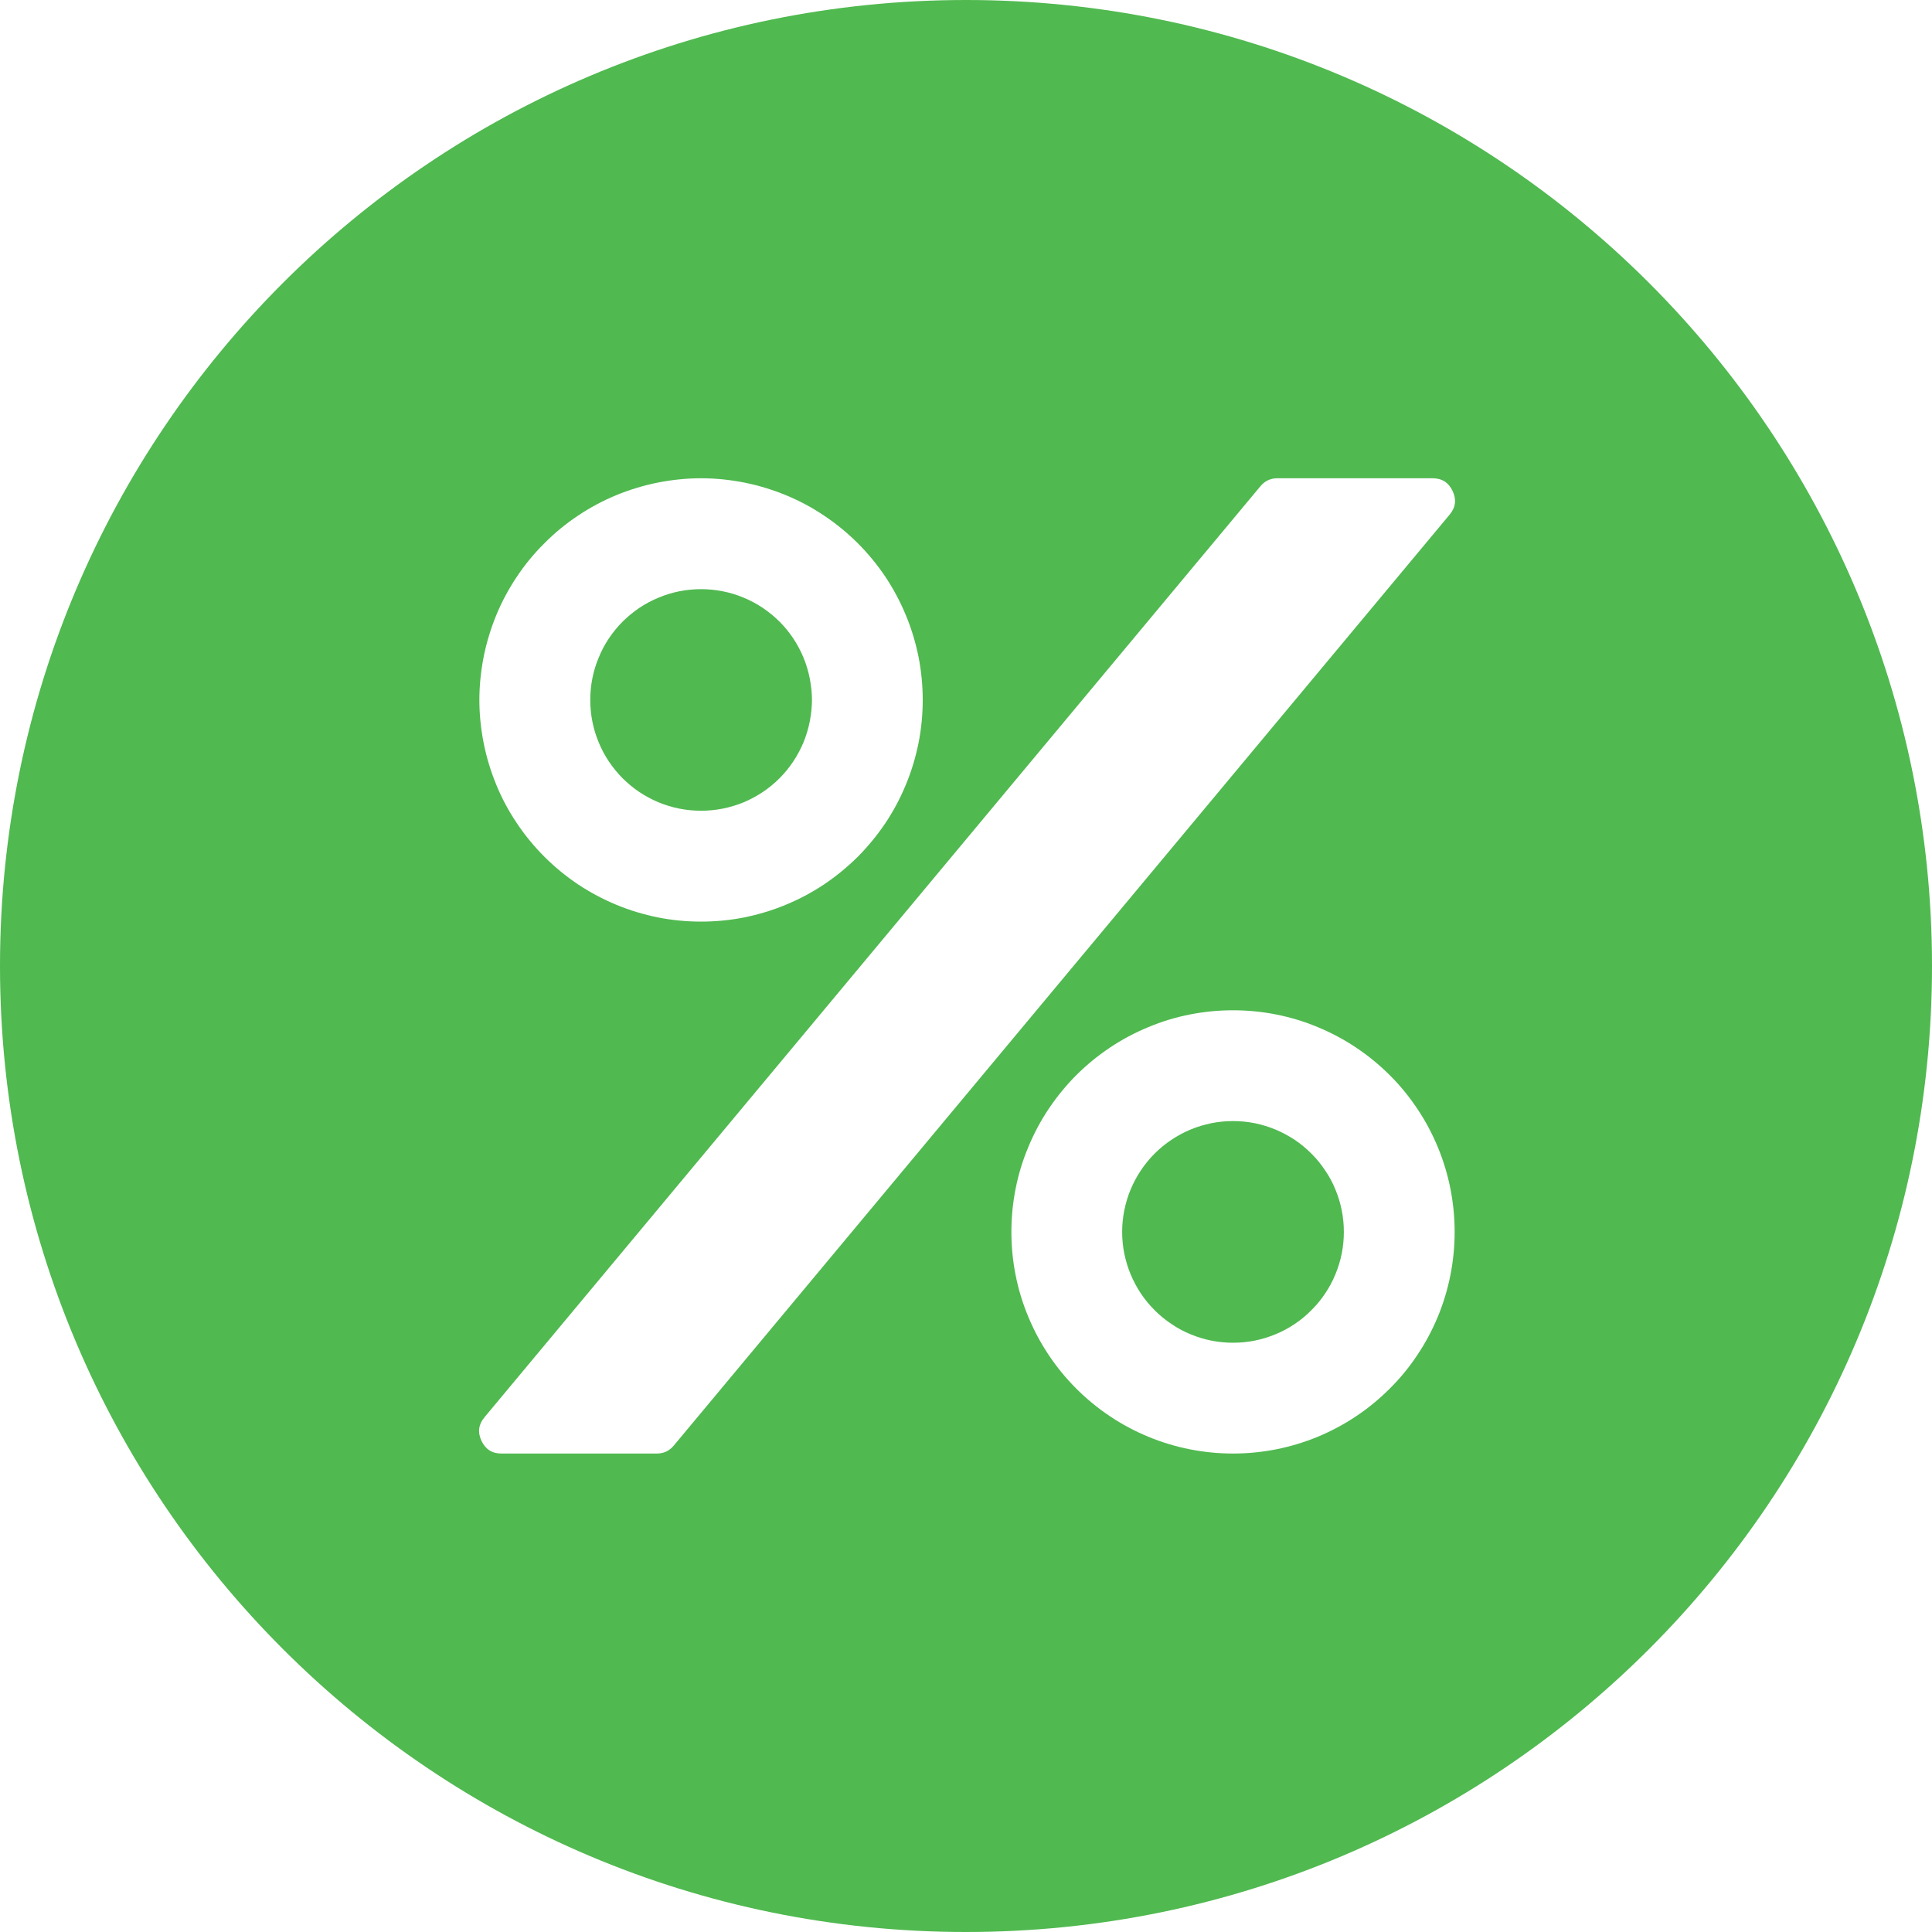 <svg xmlns="http://www.w3.org/2000/svg" xmlns:xlink="http://www.w3.org/1999/xlink" width="100" zoomAndPan="magnify" viewBox="0 0 75 75" height="100" preserveAspectRatio="xMidYMid meet" version="1.0"><defs><clipPath id="55eb94efc5"><path d="M 37.5 0 C 16.789 0 0 16.789 0 37.5 C 0 58.211 16.789 75 37.5 75 C 58.211 75 75 58.211 75 37.5 C 75 16.789 58.211 0 37.5 0 Z M 37.5 0 " clip-rule="nonzero"/></clipPath><clipPath id="f41e14893e"><path d="M 18.523 18.523 L 56.773 18.523 L 56.773 56.773 L 18.523 56.773 Z M 18.523 18.523 " clip-rule="nonzero"/></clipPath><clipPath id="2d924ed2f0"><path d="M 39 39 L 56.773 39 L 56.773 56.773 L 39 56.773 Z M 39 39 " clip-rule="nonzero"/></clipPath><clipPath id="74d478040c"><path d="M 18.523 18.523 L 36 18.523 L 36 36 L 18.523 36 Z M 18.523 18.523 " clip-rule="nonzero"/></clipPath></defs><rect x="-7.5" width="90" fill="#ffffff" y="-7.5" height="90" fill-opacity="1"/><rect x="-7.5" width="90" fill="#ffffff" y="-7.5" height="90" fill-opacity="1"/><g clip-path="url(#55eb94efc5)"><rect x="-7.5" width="90" fill="#50b950" y="-7.5" height="90" fill-opacity="1"/></g><g clip-path="url(#f41e14893e)"><path fill="#ffffff" d="M 48.926 18.879 L 18.809 55.016 C 18.574 55.297 18.535 55.602 18.691 55.934 C 18.848 56.262 19.105 56.43 19.473 56.426 L 25.496 56.426 C 25.766 56.426 25.984 56.324 26.156 56.117 L 56.273 19.98 C 56.508 19.699 56.547 19.395 56.391 19.062 C 56.234 18.73 55.977 18.566 55.609 18.566 L 49.586 18.566 C 49.316 18.566 49.098 18.672 48.926 18.879 Z M 48.926 18.879 " fill-opacity="1" fill-rule="nonzero"/></g><g clip-path="url(#2d924ed2f0)"><path fill="#ffffff" d="M 47.867 39.219 C 47.301 39.219 46.742 39.273 46.188 39.383 C 45.633 39.492 45.094 39.656 44.574 39.875 C 44.051 40.09 43.555 40.355 43.086 40.668 C 42.617 40.984 42.18 41.34 41.781 41.738 C 41.383 42.137 41.027 42.574 40.711 43.043 C 40.398 43.512 40.133 44.008 39.918 44.531 C 39.699 45.051 39.535 45.59 39.426 46.145 C 39.316 46.699 39.262 47.258 39.262 47.824 C 39.262 48.387 39.316 48.949 39.426 49.5 C 39.535 50.055 39.699 50.594 39.918 51.117 C 40.133 51.637 40.398 52.133 40.711 52.602 C 41.027 53.074 41.383 53.508 41.781 53.906 C 42.18 54.305 42.617 54.664 43.086 54.977 C 43.555 55.293 44.051 55.555 44.574 55.773 C 45.094 55.988 45.633 56.152 46.188 56.262 C 46.742 56.371 47.301 56.426 47.867 56.426 C 48.43 56.426 48.992 56.371 49.543 56.262 C 50.098 56.152 50.637 55.988 51.16 55.773 C 51.68 55.555 52.176 55.293 52.645 54.977 C 53.117 54.664 53.551 54.305 53.949 53.906 C 54.352 53.508 54.707 53.074 55.02 52.602 C 55.336 52.133 55.598 51.637 55.816 51.117 C 56.031 50.594 56.195 50.055 56.305 49.5 C 56.414 48.949 56.469 48.387 56.469 47.824 C 56.469 47.258 56.414 46.699 56.305 46.145 C 56.195 45.59 56.031 45.051 55.816 44.531 C 55.598 44.008 55.336 43.512 55.02 43.043 C 54.707 42.574 54.352 42.137 53.949 41.738 C 53.551 41.34 53.117 40.984 52.645 40.668 C 52.176 40.355 51.68 40.09 51.16 39.875 C 50.637 39.656 50.098 39.492 49.543 39.383 C 48.992 39.273 48.43 39.219 47.867 39.219 Z M 47.867 52.125 C 47.582 52.125 47.305 52.098 47.027 52.043 C 46.75 51.988 46.48 51.906 46.219 51.797 C 45.957 51.691 45.711 51.559 45.477 51.398 C 45.242 51.242 45.023 51.066 44.824 50.863 C 44.625 50.664 44.445 50.449 44.289 50.215 C 44.133 49.977 44 49.73 43.891 49.469 C 43.781 49.207 43.703 48.938 43.645 48.664 C 43.59 48.387 43.562 48.105 43.562 47.824 C 43.562 47.539 43.59 47.262 43.645 46.984 C 43.703 46.707 43.781 46.438 43.891 46.176 C 44 45.914 44.133 45.668 44.289 45.434 C 44.445 45.199 44.625 44.98 44.824 44.781 C 45.023 44.582 45.242 44.402 45.477 44.246 C 45.711 44.09 45.957 43.957 46.219 43.848 C 46.48 43.738 46.75 43.66 47.027 43.602 C 47.305 43.547 47.582 43.52 47.867 43.52 C 48.148 43.52 48.43 43.547 48.707 43.602 C 48.98 43.66 49.25 43.738 49.512 43.848 C 49.773 43.957 50.02 44.09 50.258 44.246 C 50.492 44.402 50.707 44.582 50.906 44.781 C 51.109 44.98 51.285 45.199 51.441 45.434 C 51.602 45.668 51.734 45.914 51.84 46.176 C 51.949 46.438 52.031 46.707 52.086 46.984 C 52.141 47.262 52.168 47.539 52.168 47.824 C 52.168 48.105 52.141 48.387 52.086 48.664 C 52.031 48.938 51.949 49.207 51.84 49.469 C 51.734 49.73 51.602 49.977 51.441 50.215 C 51.285 50.449 51.109 50.664 50.906 50.863 C 50.707 51.066 50.492 51.242 50.258 51.398 C 50.02 51.559 49.773 51.691 49.512 51.797 C 49.25 51.906 48.98 51.988 48.707 52.043 C 48.43 52.098 48.148 52.125 47.867 52.125 Z M 47.867 52.125 " fill-opacity="1" fill-rule="nonzero"/></g><g clip-path="url(#74d478040c)"><path fill="#ffffff" d="M 27.215 35.777 C 27.781 35.777 28.34 35.723 28.895 35.613 C 29.449 35.5 29.984 35.34 30.508 35.121 C 31.031 34.906 31.527 34.641 31.996 34.328 C 32.465 34.012 32.898 33.656 33.301 33.258 C 33.699 32.855 34.055 32.422 34.371 31.953 C 34.684 31.484 34.949 30.988 35.164 30.465 C 35.383 29.941 35.543 29.406 35.656 28.852 C 35.766 28.297 35.82 27.738 35.82 27.172 C 35.82 26.609 35.766 26.047 35.656 25.492 C 35.543 24.941 35.383 24.402 35.164 23.879 C 34.949 23.359 34.684 22.863 34.371 22.391 C 34.055 21.922 33.699 21.488 33.301 21.09 C 32.898 20.688 32.465 20.332 31.996 20.02 C 31.527 19.703 31.031 19.438 30.508 19.223 C 29.984 19.008 29.449 18.844 28.895 18.734 C 28.34 18.625 27.781 18.566 27.215 18.566 C 26.652 18.566 26.09 18.625 25.535 18.734 C 24.984 18.844 24.445 19.008 23.922 19.223 C 23.402 19.438 22.906 19.703 22.434 20.02 C 21.965 20.332 21.531 20.688 21.133 21.09 C 20.73 21.488 20.375 21.922 20.062 22.391 C 19.746 22.863 19.48 23.359 19.266 23.879 C 19.051 24.402 18.887 24.941 18.777 25.492 C 18.668 26.047 18.609 26.609 18.609 27.172 C 18.609 27.738 18.668 28.297 18.777 28.852 C 18.887 29.406 19.051 29.941 19.266 30.465 C 19.48 30.988 19.746 31.484 20.062 31.953 C 20.375 32.422 20.73 32.855 21.133 33.258 C 21.531 33.656 21.965 34.012 22.434 34.328 C 22.906 34.641 23.402 34.906 23.922 35.121 C 24.445 35.34 24.984 35.5 25.535 35.613 C 26.09 35.723 26.652 35.777 27.215 35.777 Z M 27.215 22.871 C 27.496 22.871 27.777 22.898 28.055 22.953 C 28.332 23.008 28.602 23.09 28.863 23.199 C 29.121 23.305 29.371 23.438 29.605 23.594 C 29.84 23.754 30.059 23.93 30.258 24.129 C 30.457 24.328 30.637 24.547 30.793 24.781 C 30.949 25.016 31.082 25.266 31.191 25.527 C 31.297 25.785 31.379 26.055 31.434 26.332 C 31.488 26.609 31.52 26.891 31.52 27.172 C 31.52 27.453 31.488 27.734 31.434 28.012 C 31.379 28.289 31.297 28.559 31.191 28.82 C 31.082 29.078 30.949 29.328 30.793 29.562 C 30.637 29.797 30.457 30.016 30.258 30.215 C 30.059 30.414 29.84 30.594 29.605 30.75 C 29.371 30.906 29.121 31.039 28.863 31.148 C 28.602 31.254 28.332 31.336 28.055 31.391 C 27.777 31.445 27.496 31.473 27.215 31.473 C 26.934 31.473 26.652 31.445 26.375 31.391 C 26.098 31.336 25.828 31.254 25.57 31.148 C 25.309 31.039 25.059 30.906 24.824 30.75 C 24.59 30.594 24.375 30.414 24.172 30.215 C 23.973 30.016 23.797 29.797 23.637 29.562 C 23.48 29.328 23.348 29.078 23.242 28.82 C 23.133 28.559 23.051 28.289 22.996 28.012 C 22.941 27.734 22.914 27.453 22.914 27.172 C 22.914 26.891 22.941 26.609 22.996 26.332 C 23.051 26.055 23.133 25.785 23.242 25.527 C 23.348 25.266 23.48 25.016 23.637 24.781 C 23.797 24.547 23.973 24.328 24.172 24.129 C 24.375 23.93 24.59 23.754 24.824 23.594 C 25.059 23.438 25.309 23.305 25.57 23.199 C 25.828 23.09 26.098 23.008 26.375 22.953 C 26.652 22.898 26.934 22.871 27.215 22.871 Z M 27.215 22.871 " fill-opacity="1" fill-rule="nonzero"/></g></svg>